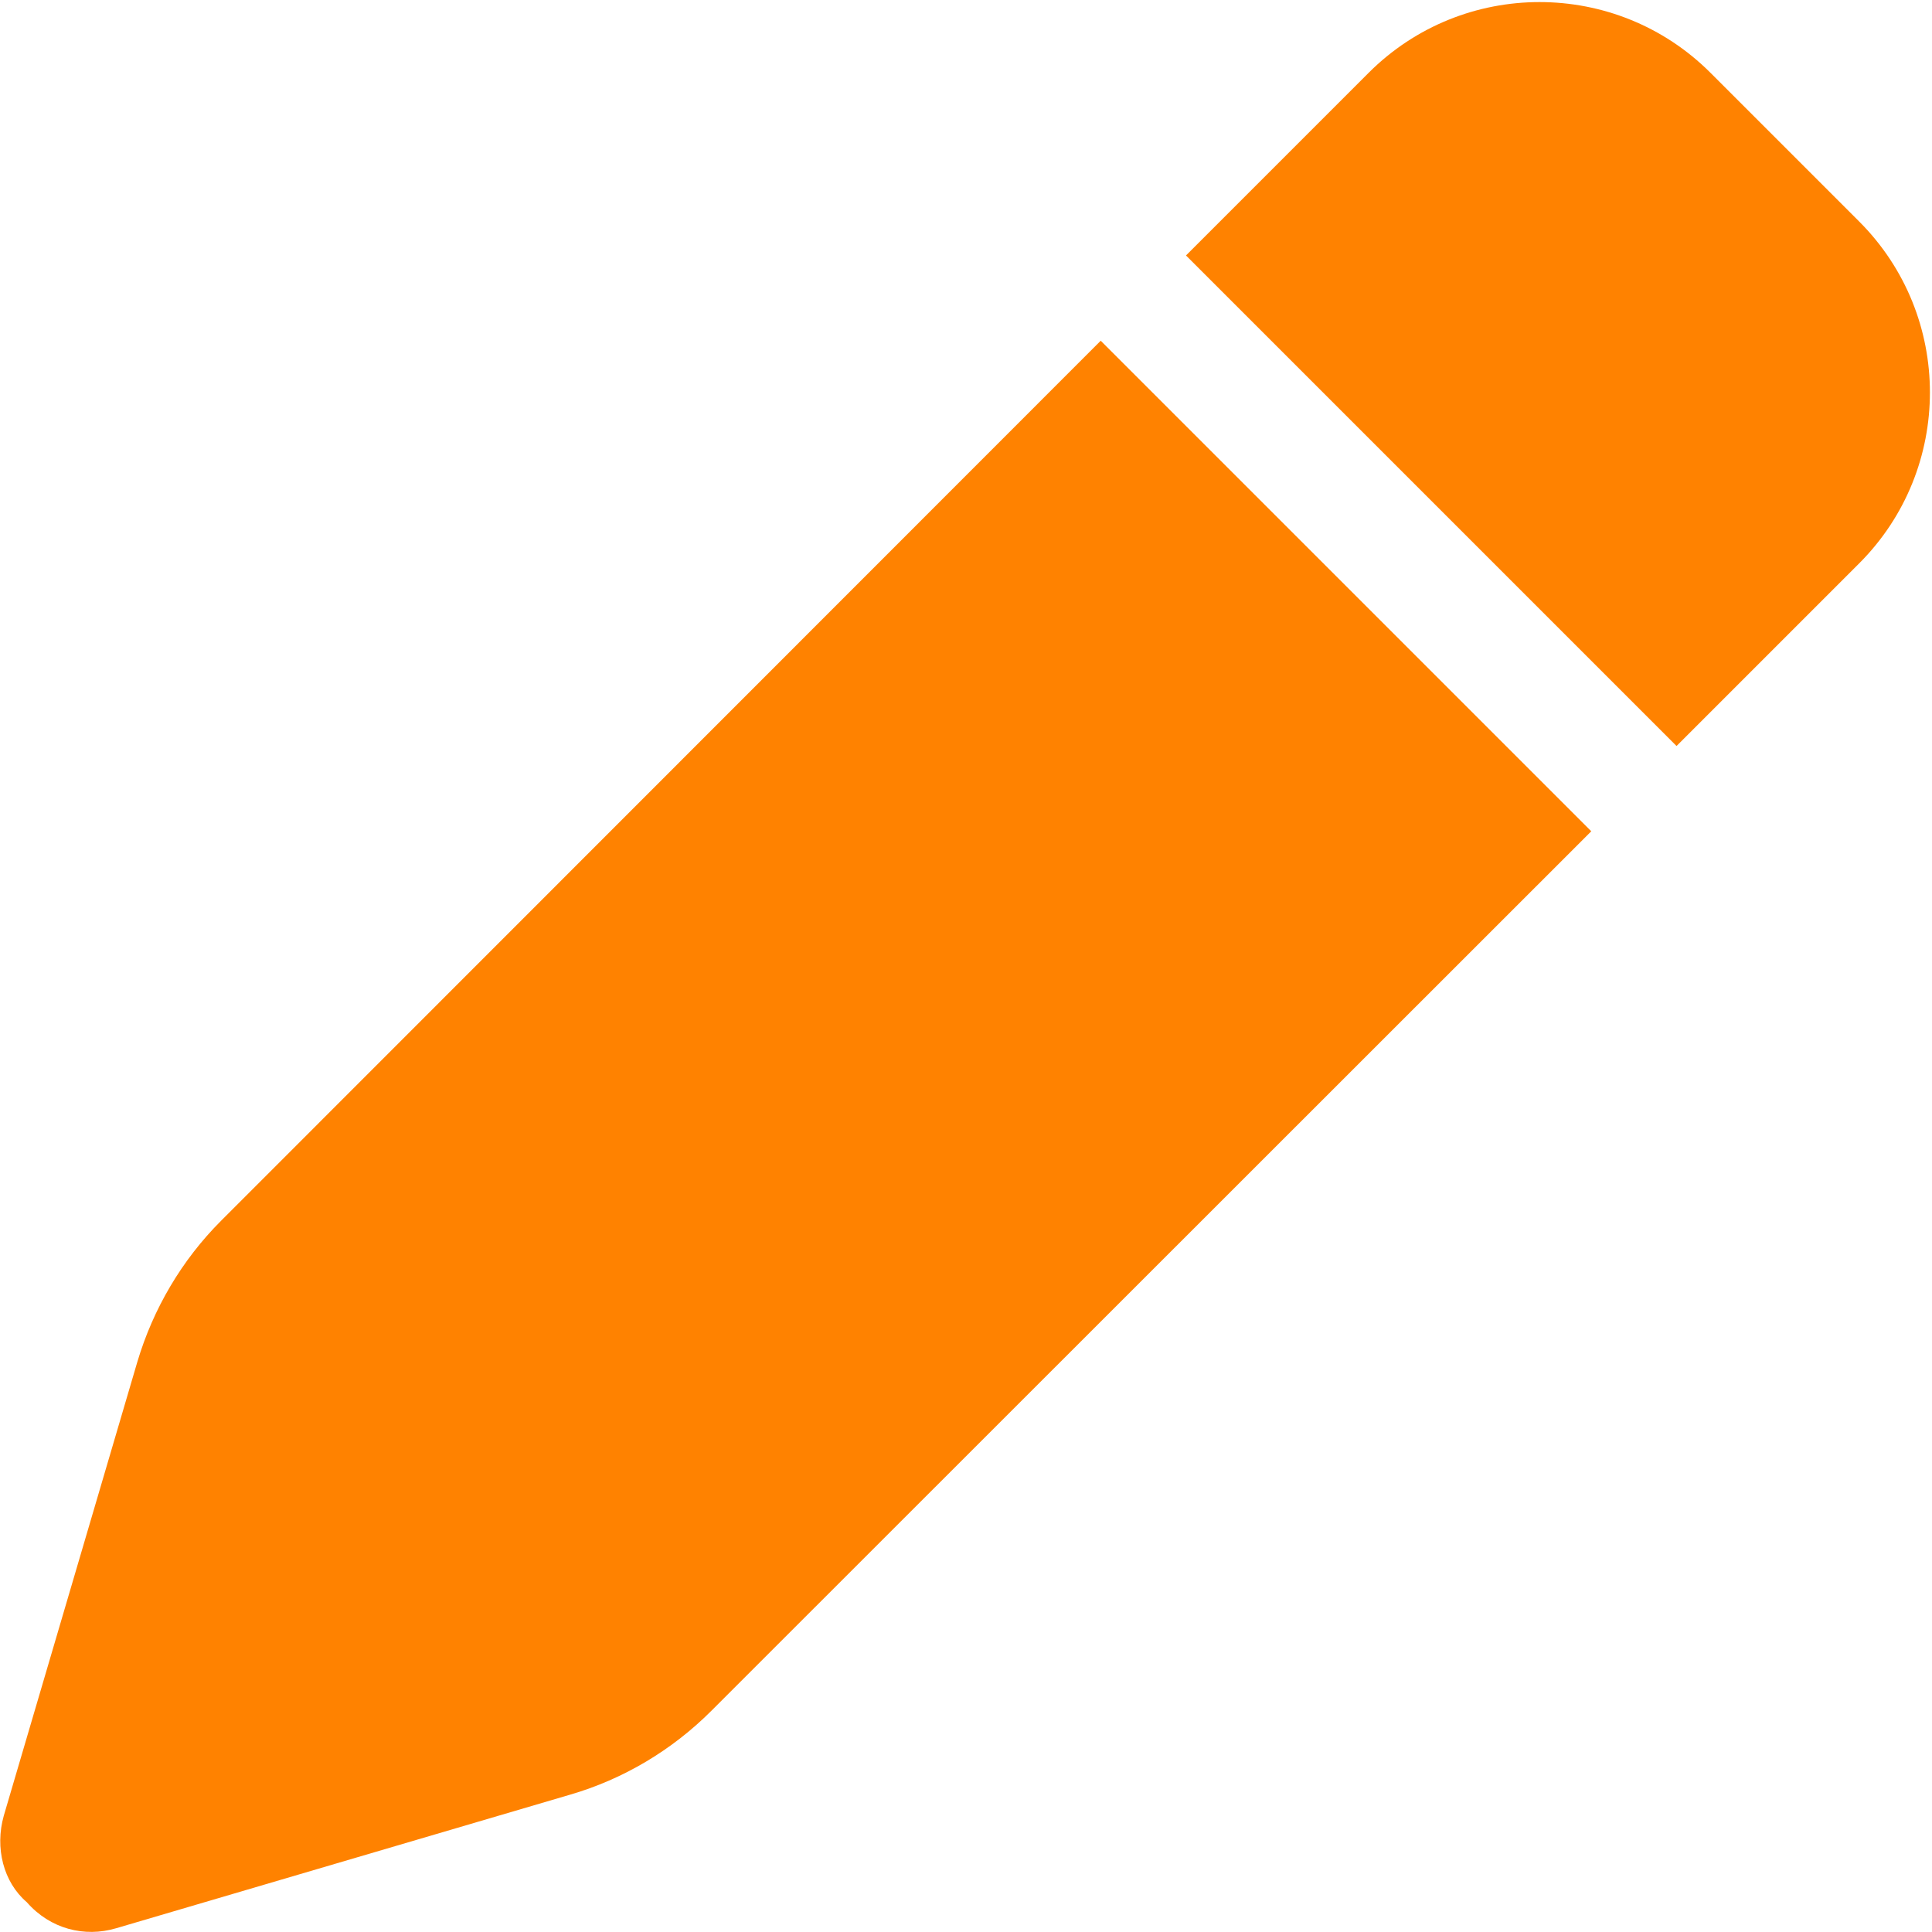<svg enable-background="new 0 0 512 512" viewBox="0 0 512 512" xmlns="http://www.w3.org/2000/svg"><path d="m362.7 19.3c25-25 65.6-25 90.6 0l39.4 39.4c25 25 25 65.6 0 90.6l-48.4 48.4-130-130zm59 201-233.2 233.1c-10.4 10.4-23.3 18.1-37.4 22.2l-120.3 35.4c-8.4 2.5-17.5.2-23.7-6.9-6.2-5.3-8.5-14.4-6.1-22.9l35.4-120.3c4.2-14.1 11.8-27 22.2-37.4l233.1-233.2z" fill="#ff8200"/></svg>